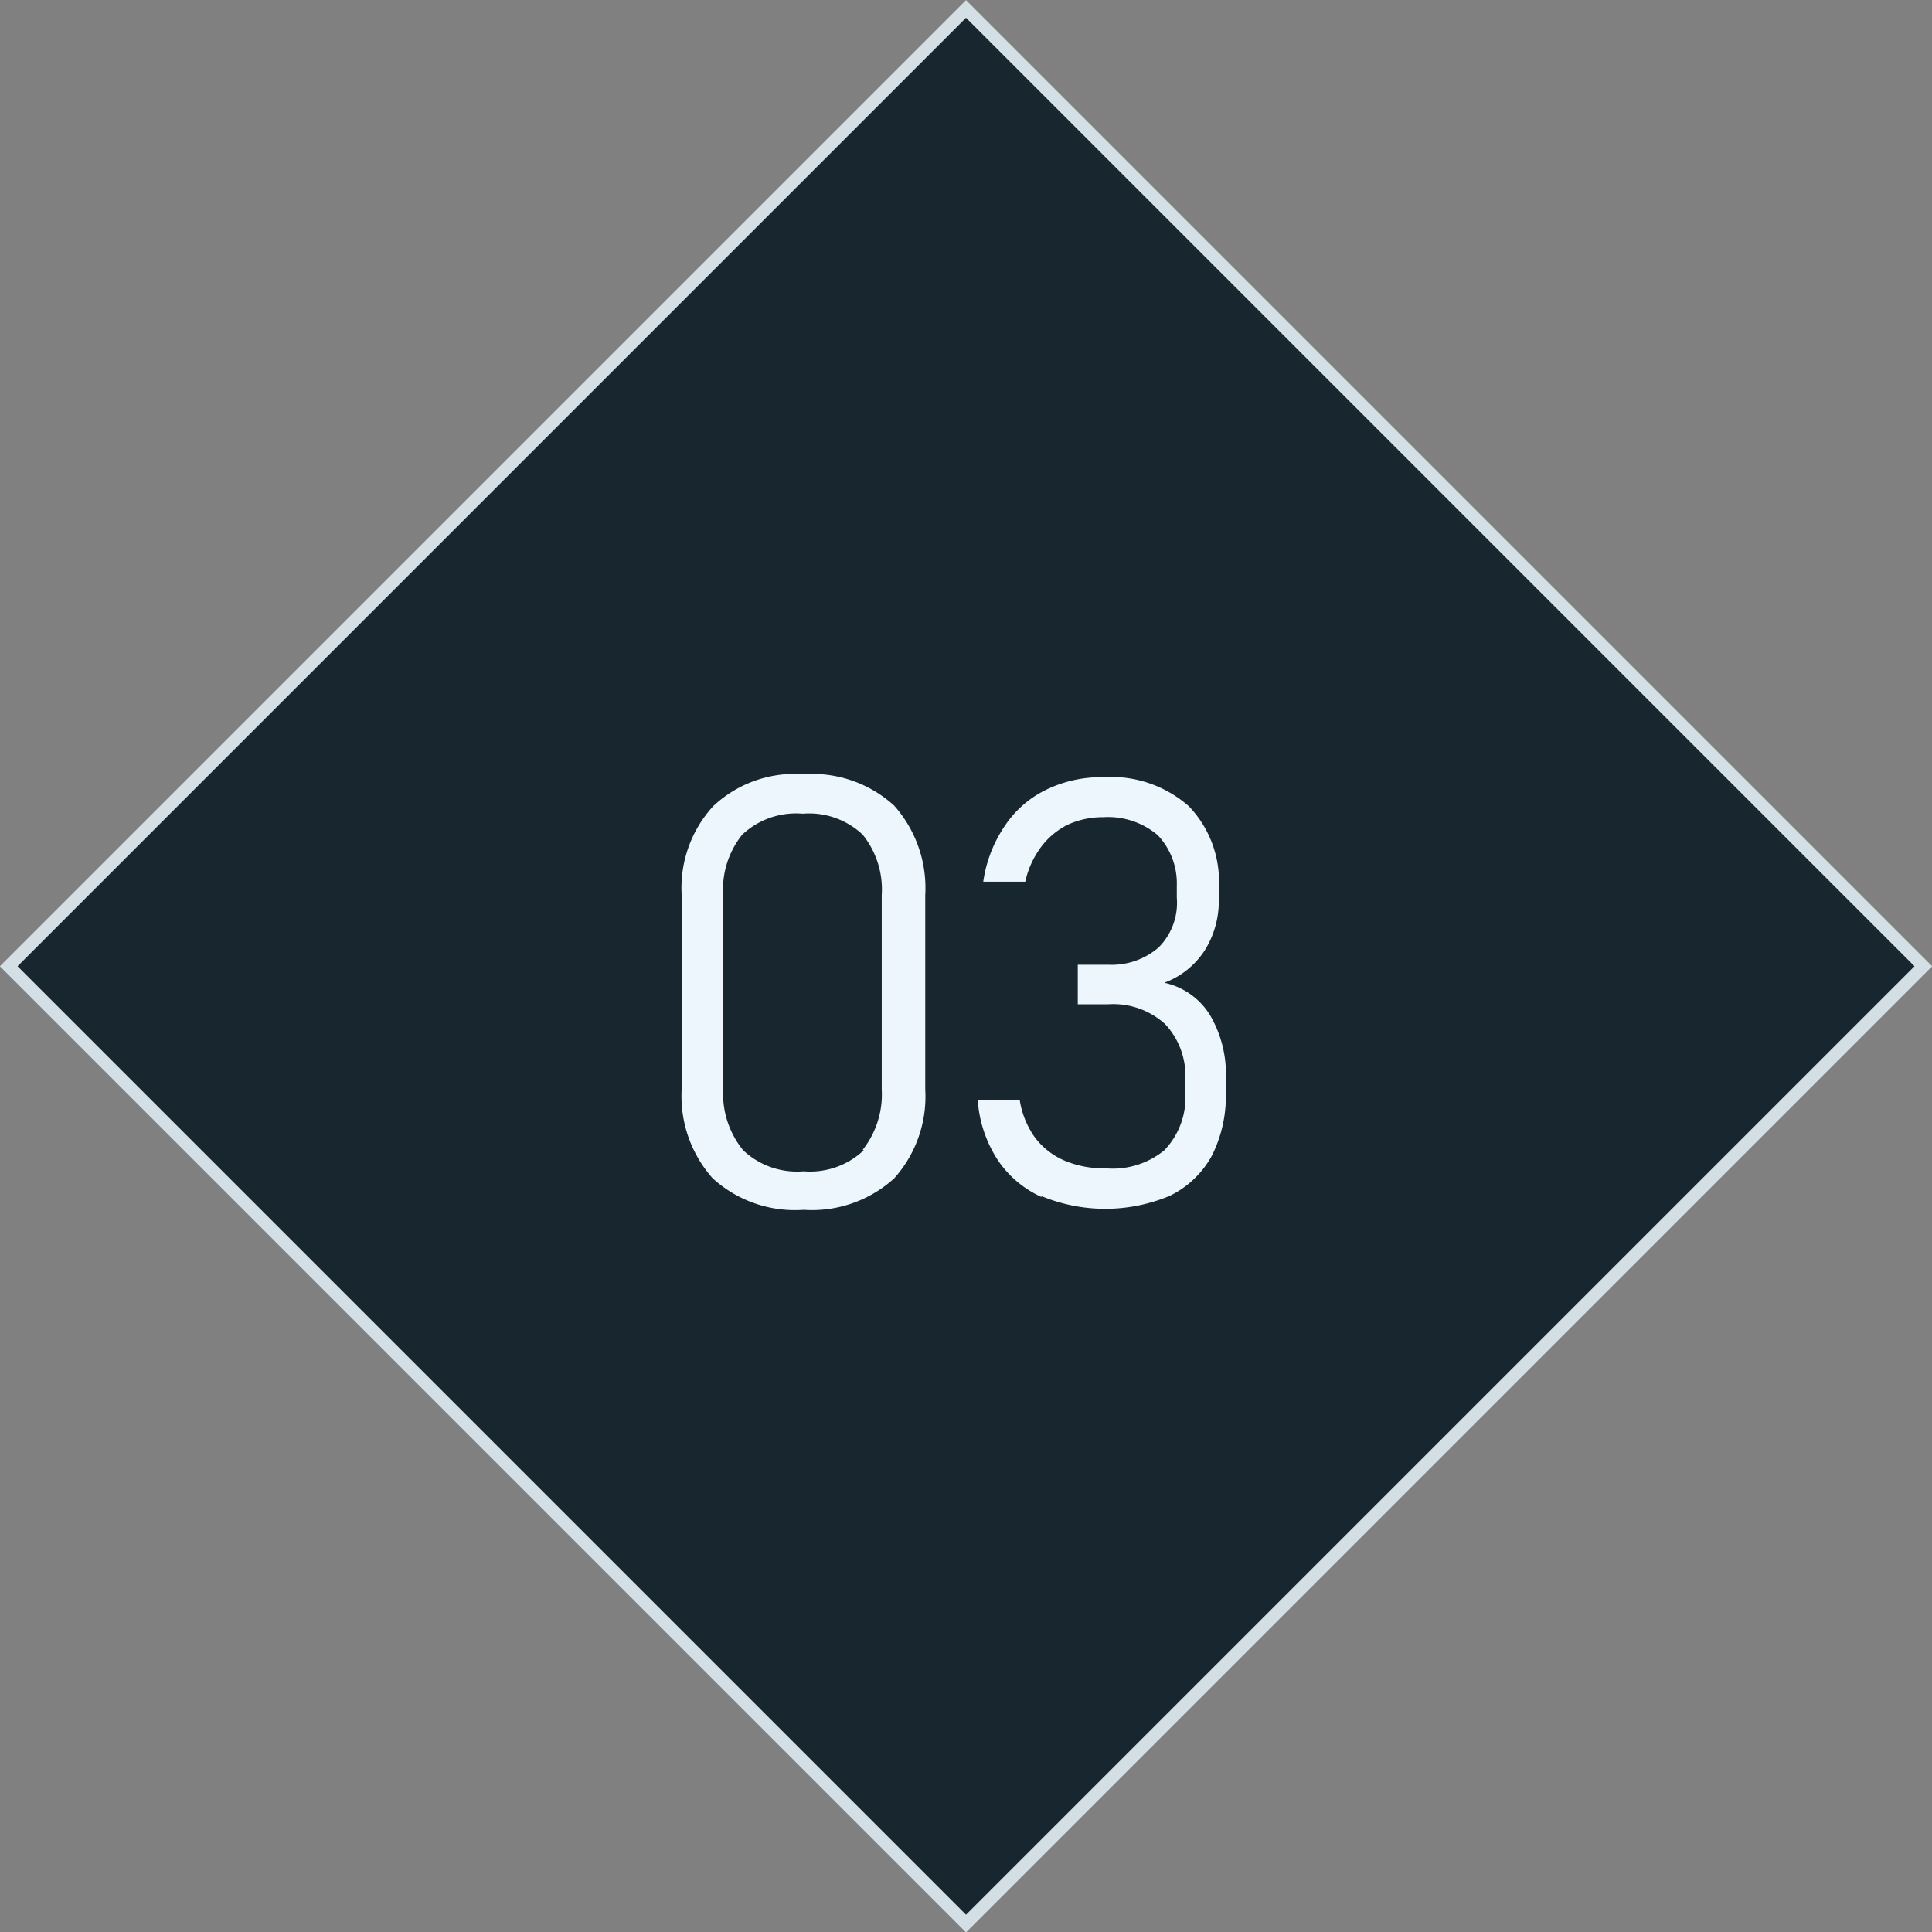<?xml version="1.0" encoding="UTF-8"?> <svg xmlns="http://www.w3.org/2000/svg" viewBox="0 0 38.63 38.63"><rect x="0" y="0" width="38.63" height="38.63" fill="#808080" stroke="none"/> <defs> <style>.cls-1{fill:#182630;stroke:#d3dfe5;stroke-miterlimit:10;stroke-width:0.25px;}.cls-2{fill:#edf6fc;}</style> </defs> <title>Ресурс 26</title> <g id="Слой_2" data-name="Слой 2"> <g id="_3" data-name="3"> <rect class="cls-1" x="5.78" y="5.78" width="27.07" height="27.07" transform="translate(-8 19.32) rotate(-45)"></rect> <path class="cls-2" d="M14.25,23.56a2.47,2.47,0,0,1-.62-1.78V17.9a2.42,2.42,0,0,1,.63-1.78,2.38,2.38,0,0,1,1.81-.64,2.43,2.43,0,0,1,1.81.63,2.48,2.48,0,0,1,.62,1.79v3.88a2.45,2.45,0,0,1-.62,1.78,2.44,2.44,0,0,1-1.81.63A2.44,2.44,0,0,1,14.25,23.56Zm3-.57a1.79,1.79,0,0,0,.38-1.21V17.9a1.75,1.75,0,0,0-.38-1.21,1.56,1.56,0,0,0-1.2-.42,1.57,1.57,0,0,0-1.21.42,1.75,1.75,0,0,0-.38,1.21v3.88A1.79,1.79,0,0,0,14.86,23a1.57,1.57,0,0,0,1.21.42A1.56,1.56,0,0,0,17.27,23Z"></path> <path class="cls-2" d="M20.84,23.94a2.09,2.09,0,0,1-.88-.73A2.51,2.51,0,0,1,19.55,22h.84a1.75,1.75,0,0,0,.3.74,1.47,1.47,0,0,0,.58.46,2,2,0,0,0,.83.16A1.63,1.63,0,0,0,23.28,23a1.52,1.52,0,0,0,.42-1.15v-.26a1.51,1.51,0,0,0-.4-1.11,1.54,1.54,0,0,0-1.14-.4h-.61v-.79h.61a1.44,1.44,0,0,0,1-.34,1.26,1.26,0,0,0,.37-1V17.7a1.4,1.4,0,0,0-.38-1,1.54,1.54,0,0,0-1.09-.36,1.67,1.67,0,0,0-.71.15,1.49,1.49,0,0,0-.53.44,1.81,1.81,0,0,0-.32.7h-.84a2.65,2.65,0,0,1,.44-1.13,2.08,2.08,0,0,1,.82-.71,2.51,2.51,0,0,1,1.14-.25,2.35,2.35,0,0,1,1.71.58,2.17,2.17,0,0,1,.6,1.63V18a1.86,1.86,0,0,1-.28,1,1.64,1.64,0,0,1-.81.65,1.43,1.43,0,0,1,.91.64,2.33,2.33,0,0,1,.32,1.29v.26a2.65,2.65,0,0,1-.28,1.27,1.91,1.91,0,0,1-.84.8,3.33,3.33,0,0,1-2.58,0Z"></path> </g> </g> </svg> 
